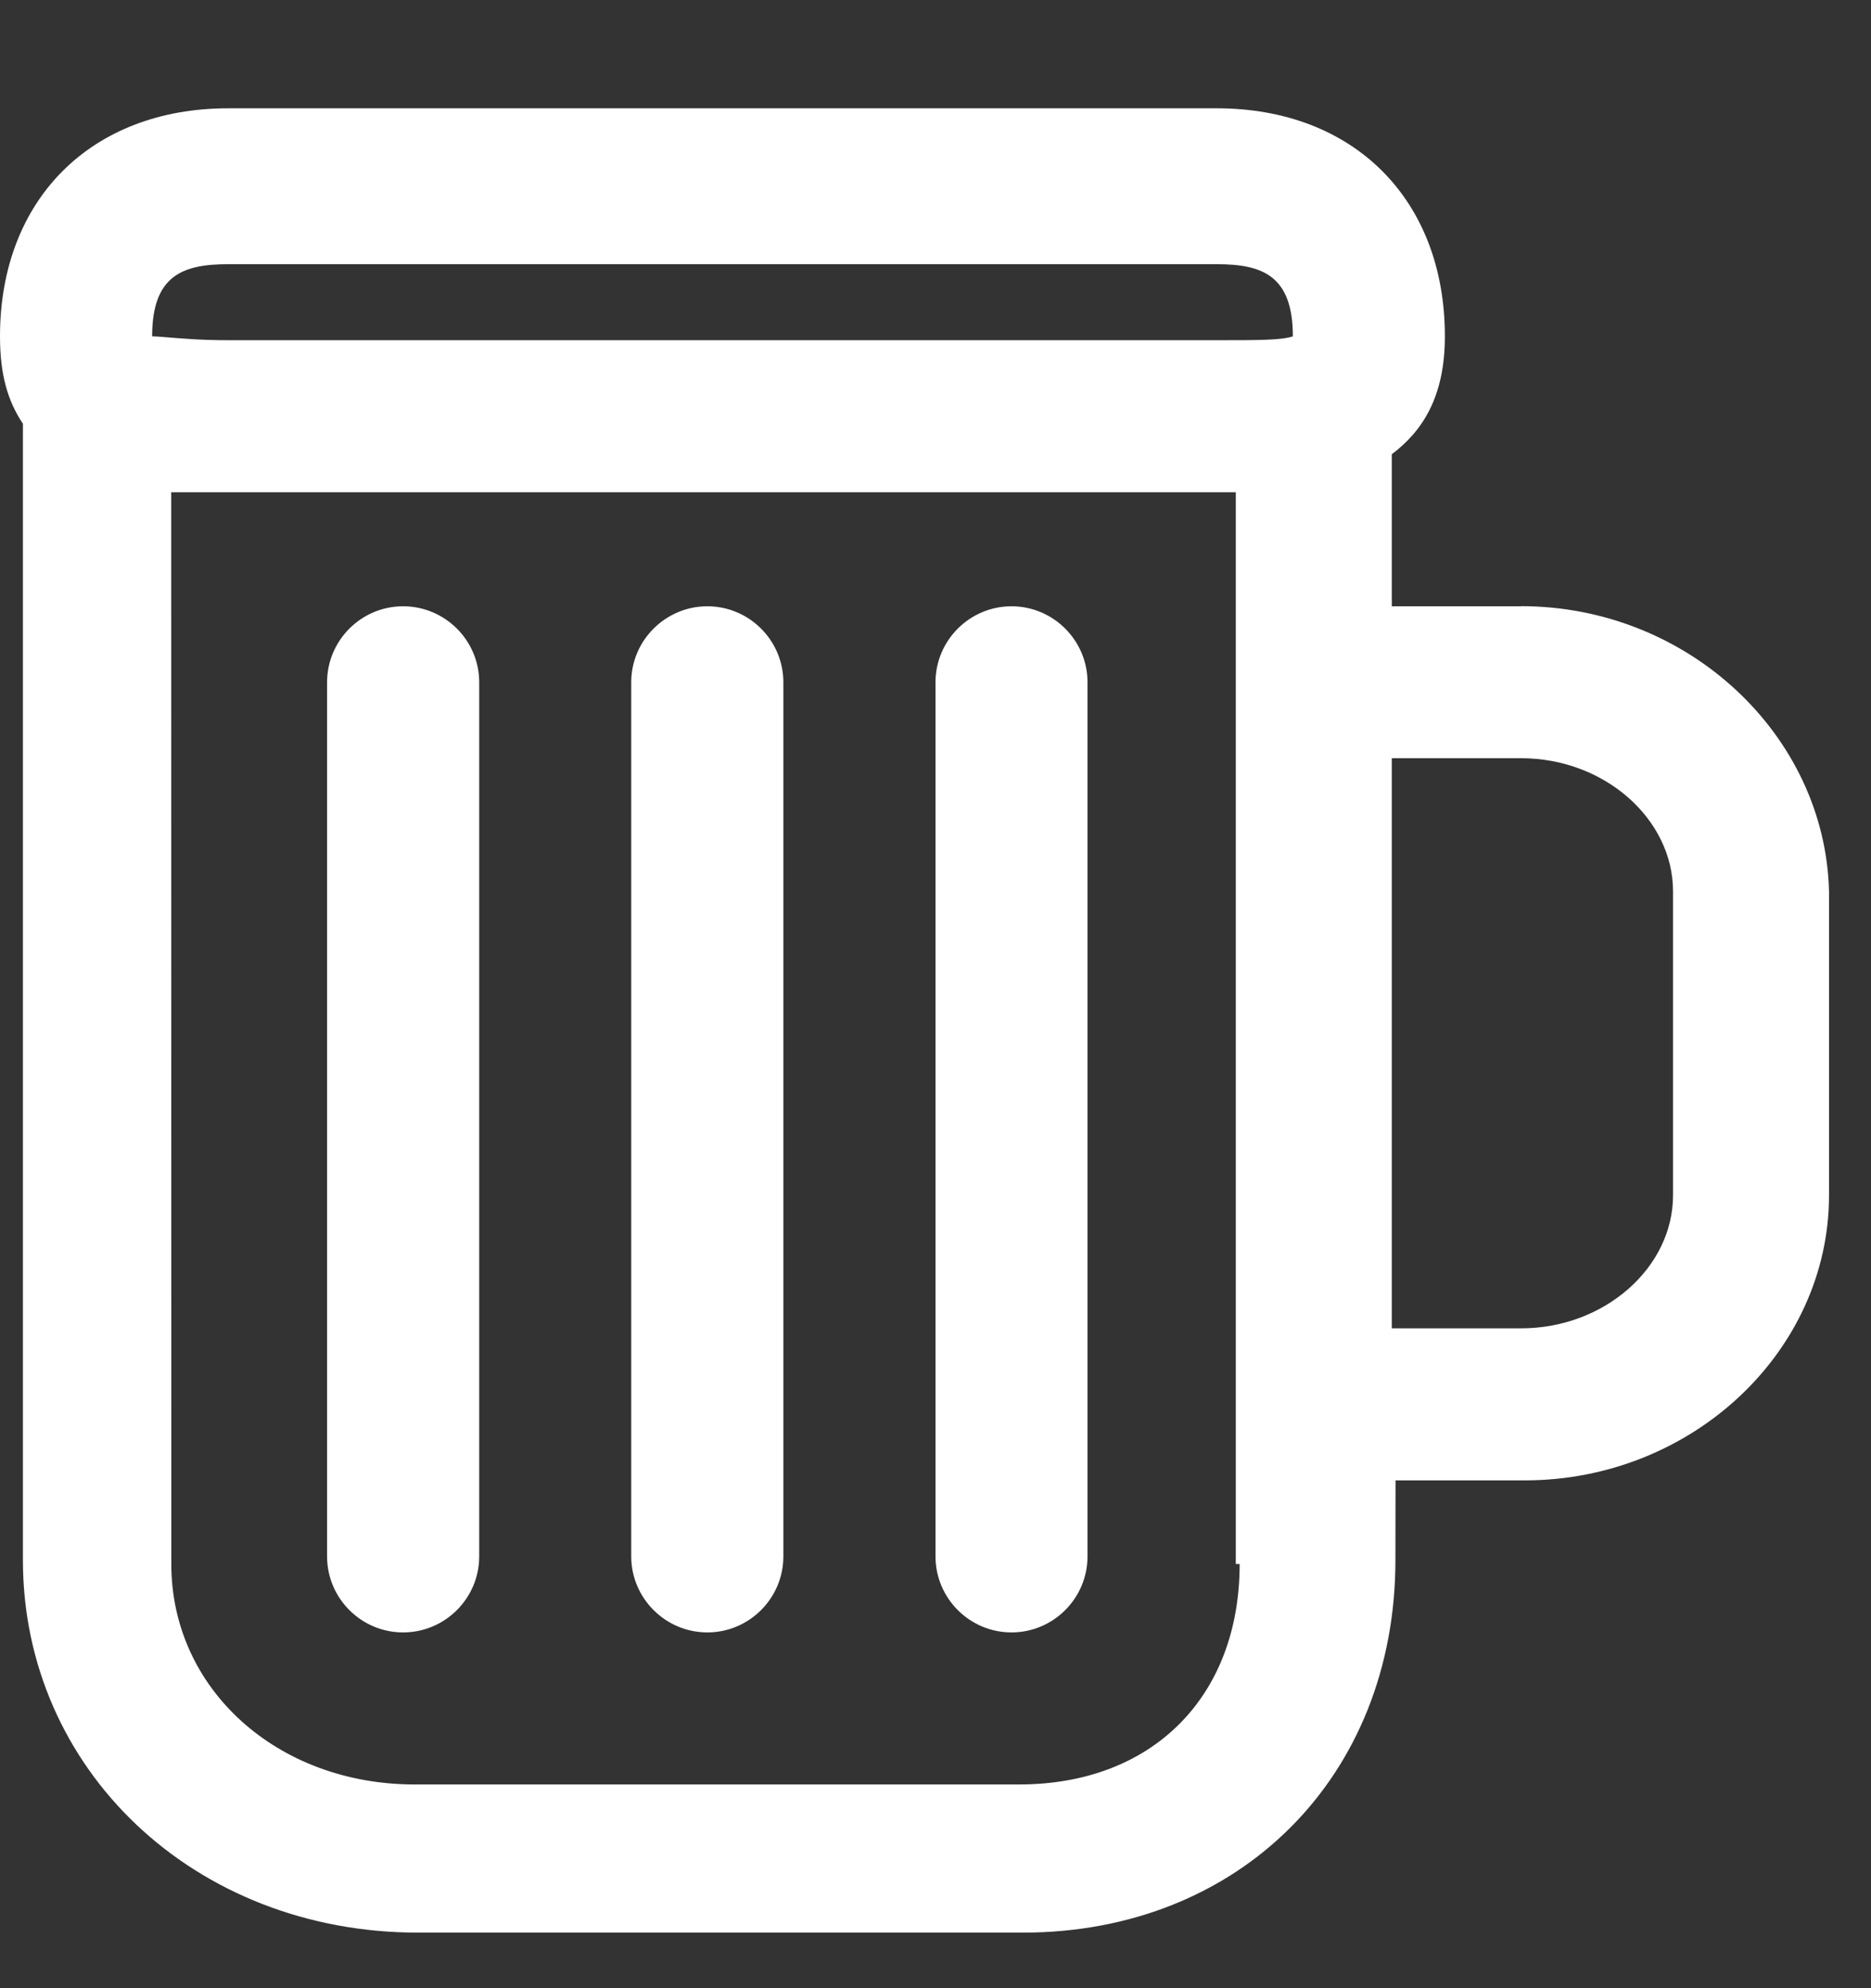 <svg xmlns="http://www.w3.org/2000/svg" width="16" height="17" viewBox="0 0 16 17" fill="none">
  <rect x="0" y="0" width="16" height="17" fill="#333333" stroke="none"/>
  <path  fill-rule="evenodd" clip-rule="evenodd" d="M12.031 5.184H13.007L13.006 5.183C14.438 5.183 15.608 6.288 15.641 7.621V10.221C15.641 11.554 14.47 12.658 13.039 12.658H12.064H11.934L11.933 13.34C11.933 15.192 10.599 16.525 8.746 16.525H3.577C1.659 16.525 0.196 15.127 0.196 13.34V3.623C0.065 3.428 0 3.201 0 2.876C0 1.705 0.78 0.926 1.951 0.926H10.405C11.576 0.926 12.356 1.705 12.356 2.876C12.356 3.396 12.162 3.688 11.902 3.884V5.184H12.031ZM10.405 2.259H1.951C1.561 2.259 1.301 2.356 1.301 2.876C1.334 2.876 1.379 2.88 1.438 2.885C1.551 2.894 1.716 2.909 1.951 2.909H10.405C10.764 2.909 10.958 2.909 11.056 2.876C11.056 2.356 10.795 2.259 10.405 2.259ZM8.715 15.258C9.853 15.258 10.601 14.51 10.601 13.373H10.568V4.209H1.464L1.465 13.373C1.465 14.445 2.374 15.258 3.545 15.258H8.715ZM13.007 11.358C13.722 11.358 14.307 10.838 14.307 10.221V7.621C14.307 7.004 13.722 6.483 13.007 6.483H12.031H11.902V11.358H12.031H13.007ZM2.797 5.834C2.797 5.476 3.089 5.184 3.447 5.184C3.806 5.184 4.098 5.476 4.098 5.834V13.308C4.098 13.666 3.806 13.958 3.447 13.958C3.089 13.958 2.797 13.666 2.797 13.308V5.834ZM5.398 5.834C5.398 5.476 5.691 5.184 6.049 5.184C6.407 5.184 6.699 5.476 6.699 5.834V13.308C6.699 13.666 6.407 13.958 6.049 13.958C5.691 13.958 5.398 13.666 5.398 13.308V5.834ZM8.65 5.184C8.292 5.184 8 5.476 8 5.834V13.308C8 13.666 8.292 13.958 8.65 13.958C9.008 13.958 9.3 13.666 9.3 13.308V5.834C9.3 5.476 9.008 5.184 8.65 5.184Z" fill="white"/>
</svg>
